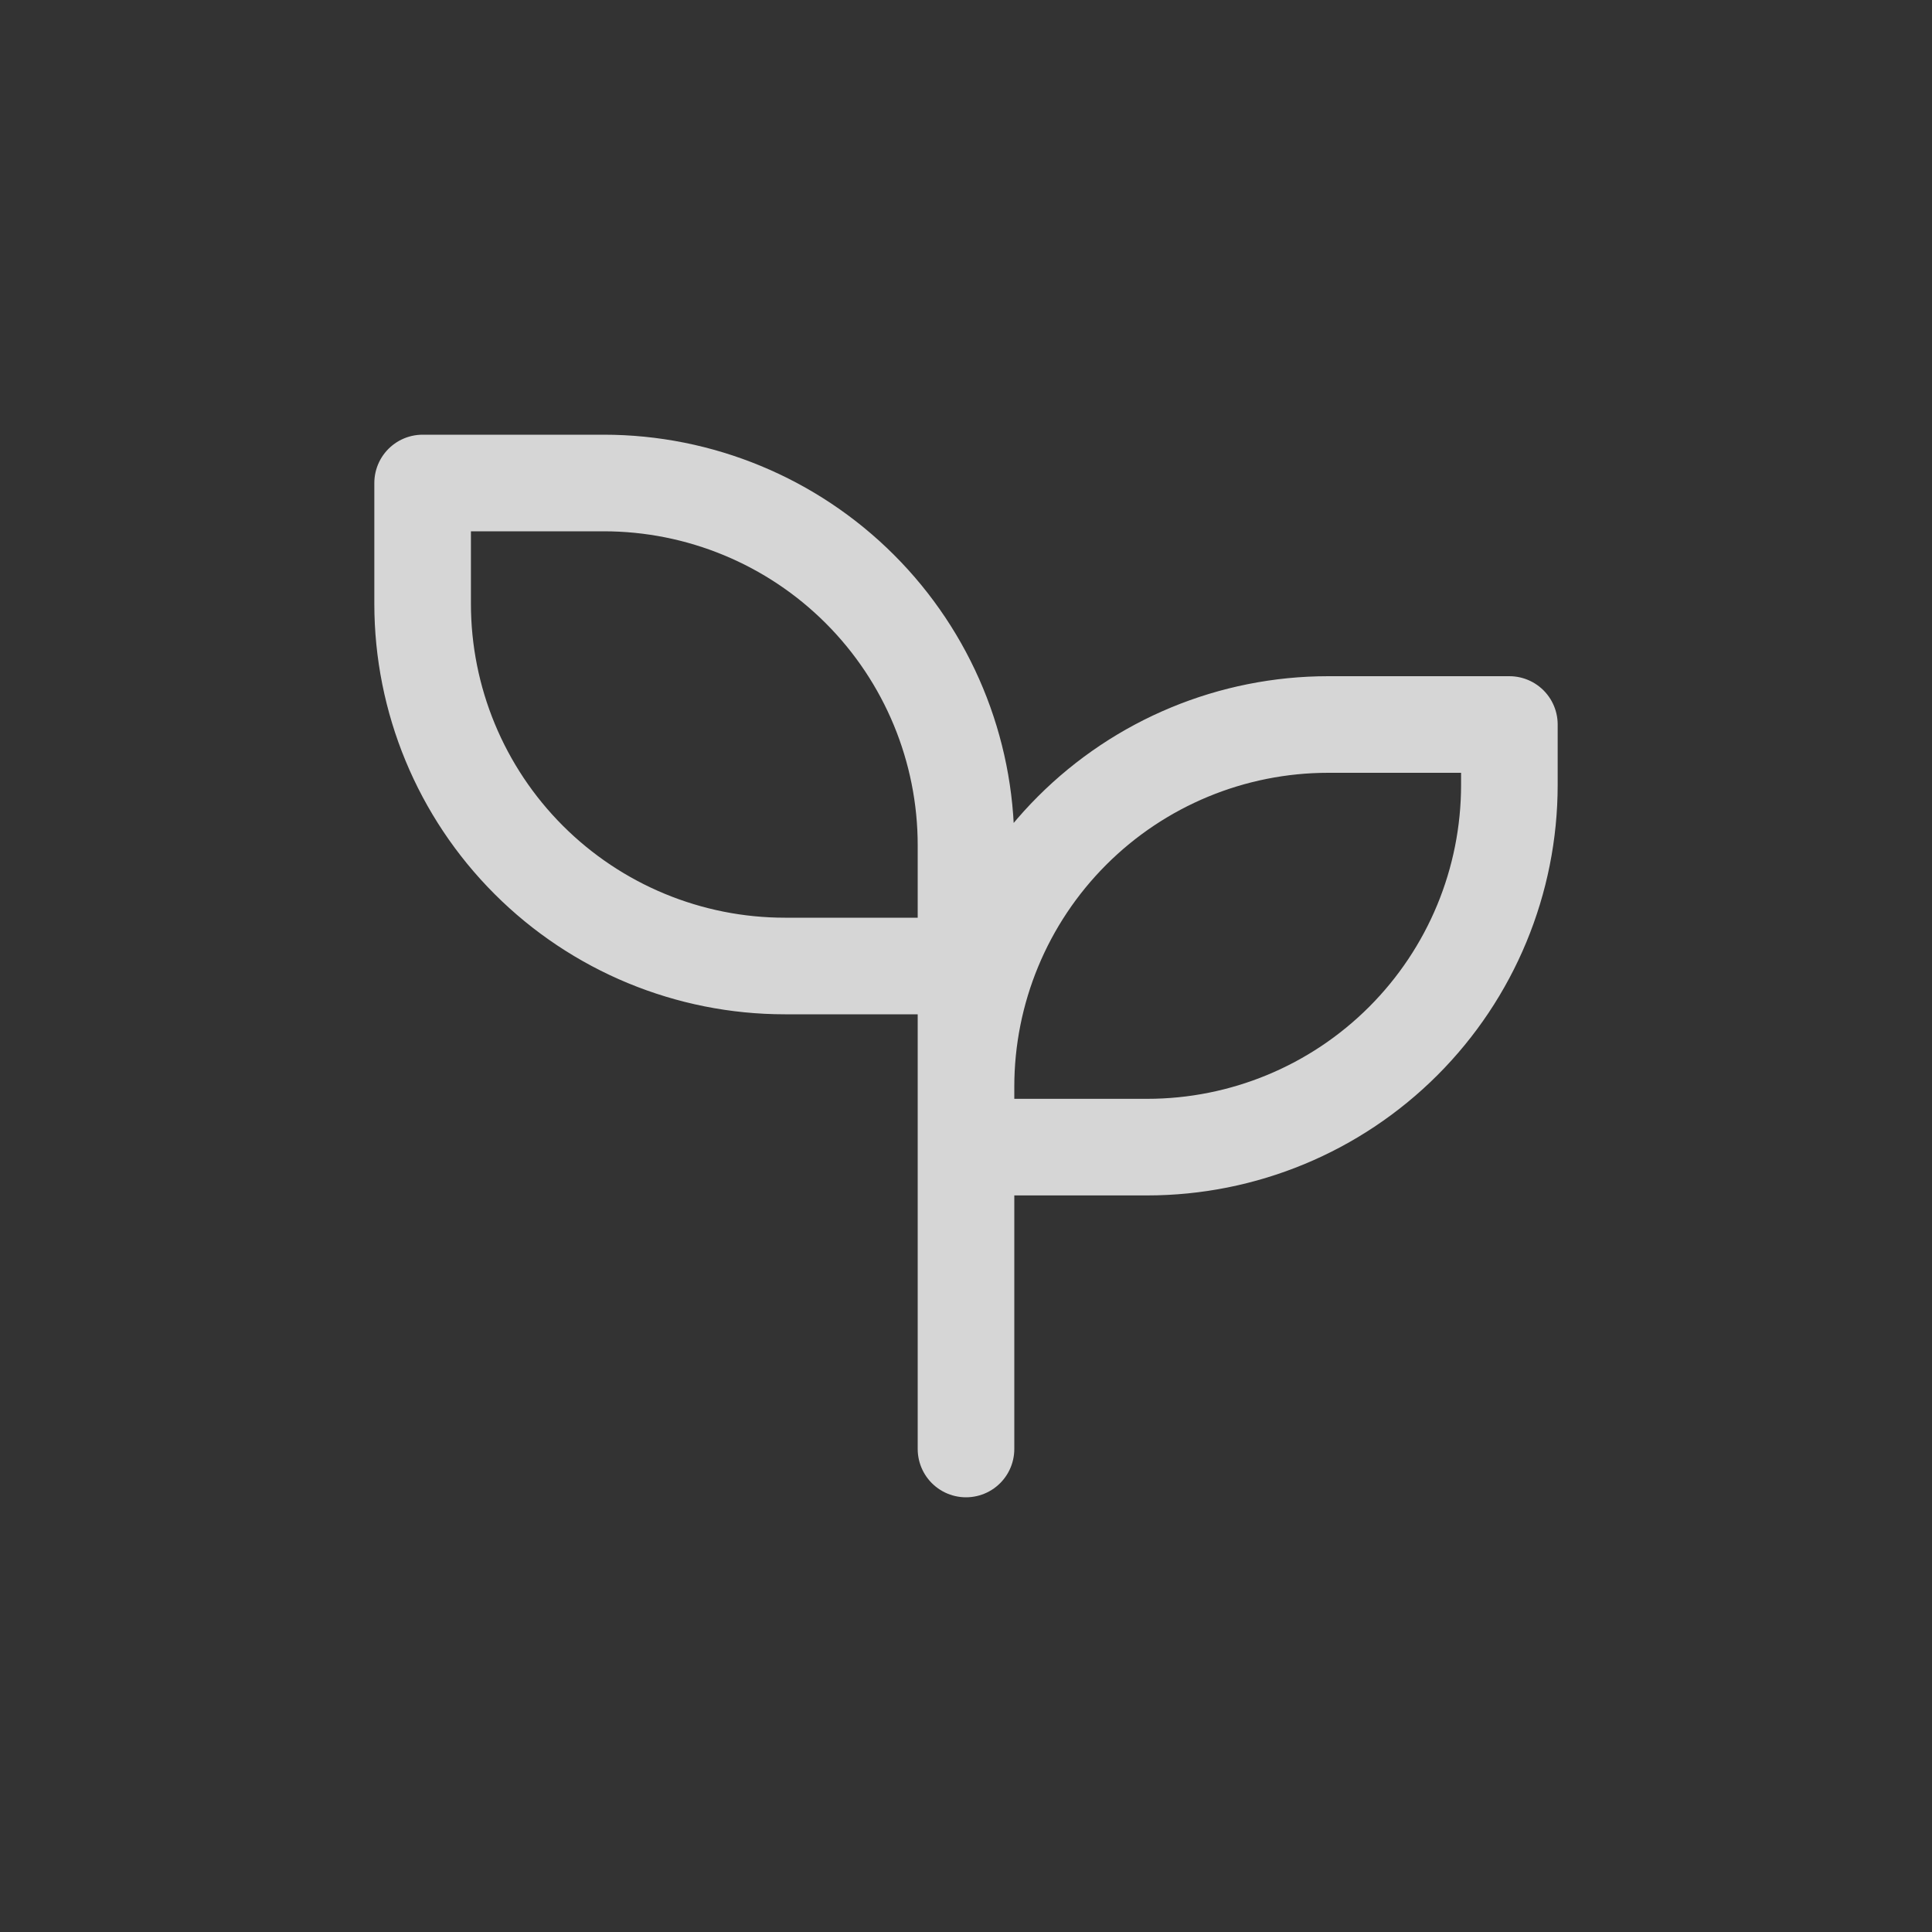 <svg width="24" height="24" viewBox="0 0 24 24" fill="none" xmlns="http://www.w3.org/2000/svg">
<rect x="0" y="0" width="24" height="24" fill="#333333" stroke="none"/>
<g opacity="0.8">
<path d="M12 12H9.75C8.557 12 7.412 11.526 6.568 10.682C5.724 9.838 5.25 8.693 5.25 7.5V6H7.5C8.693 6 9.838 6.474 10.682 7.318C11.526 8.162 12 9.307 12 10.5V18M12 13.5C12 12.306 12.474 11.162 13.318 10.318C14.162 9.474 15.306 9 16.5 9H18.75V9.75C18.75 10.944 18.276 12.088 17.432 12.932C16.588 13.776 15.444 14.25 14.25 14.25H12" stroke="white" stroke-width="1.2" stroke-linecap="round" stroke-linejoin="round"/>
</g>
</svg>
